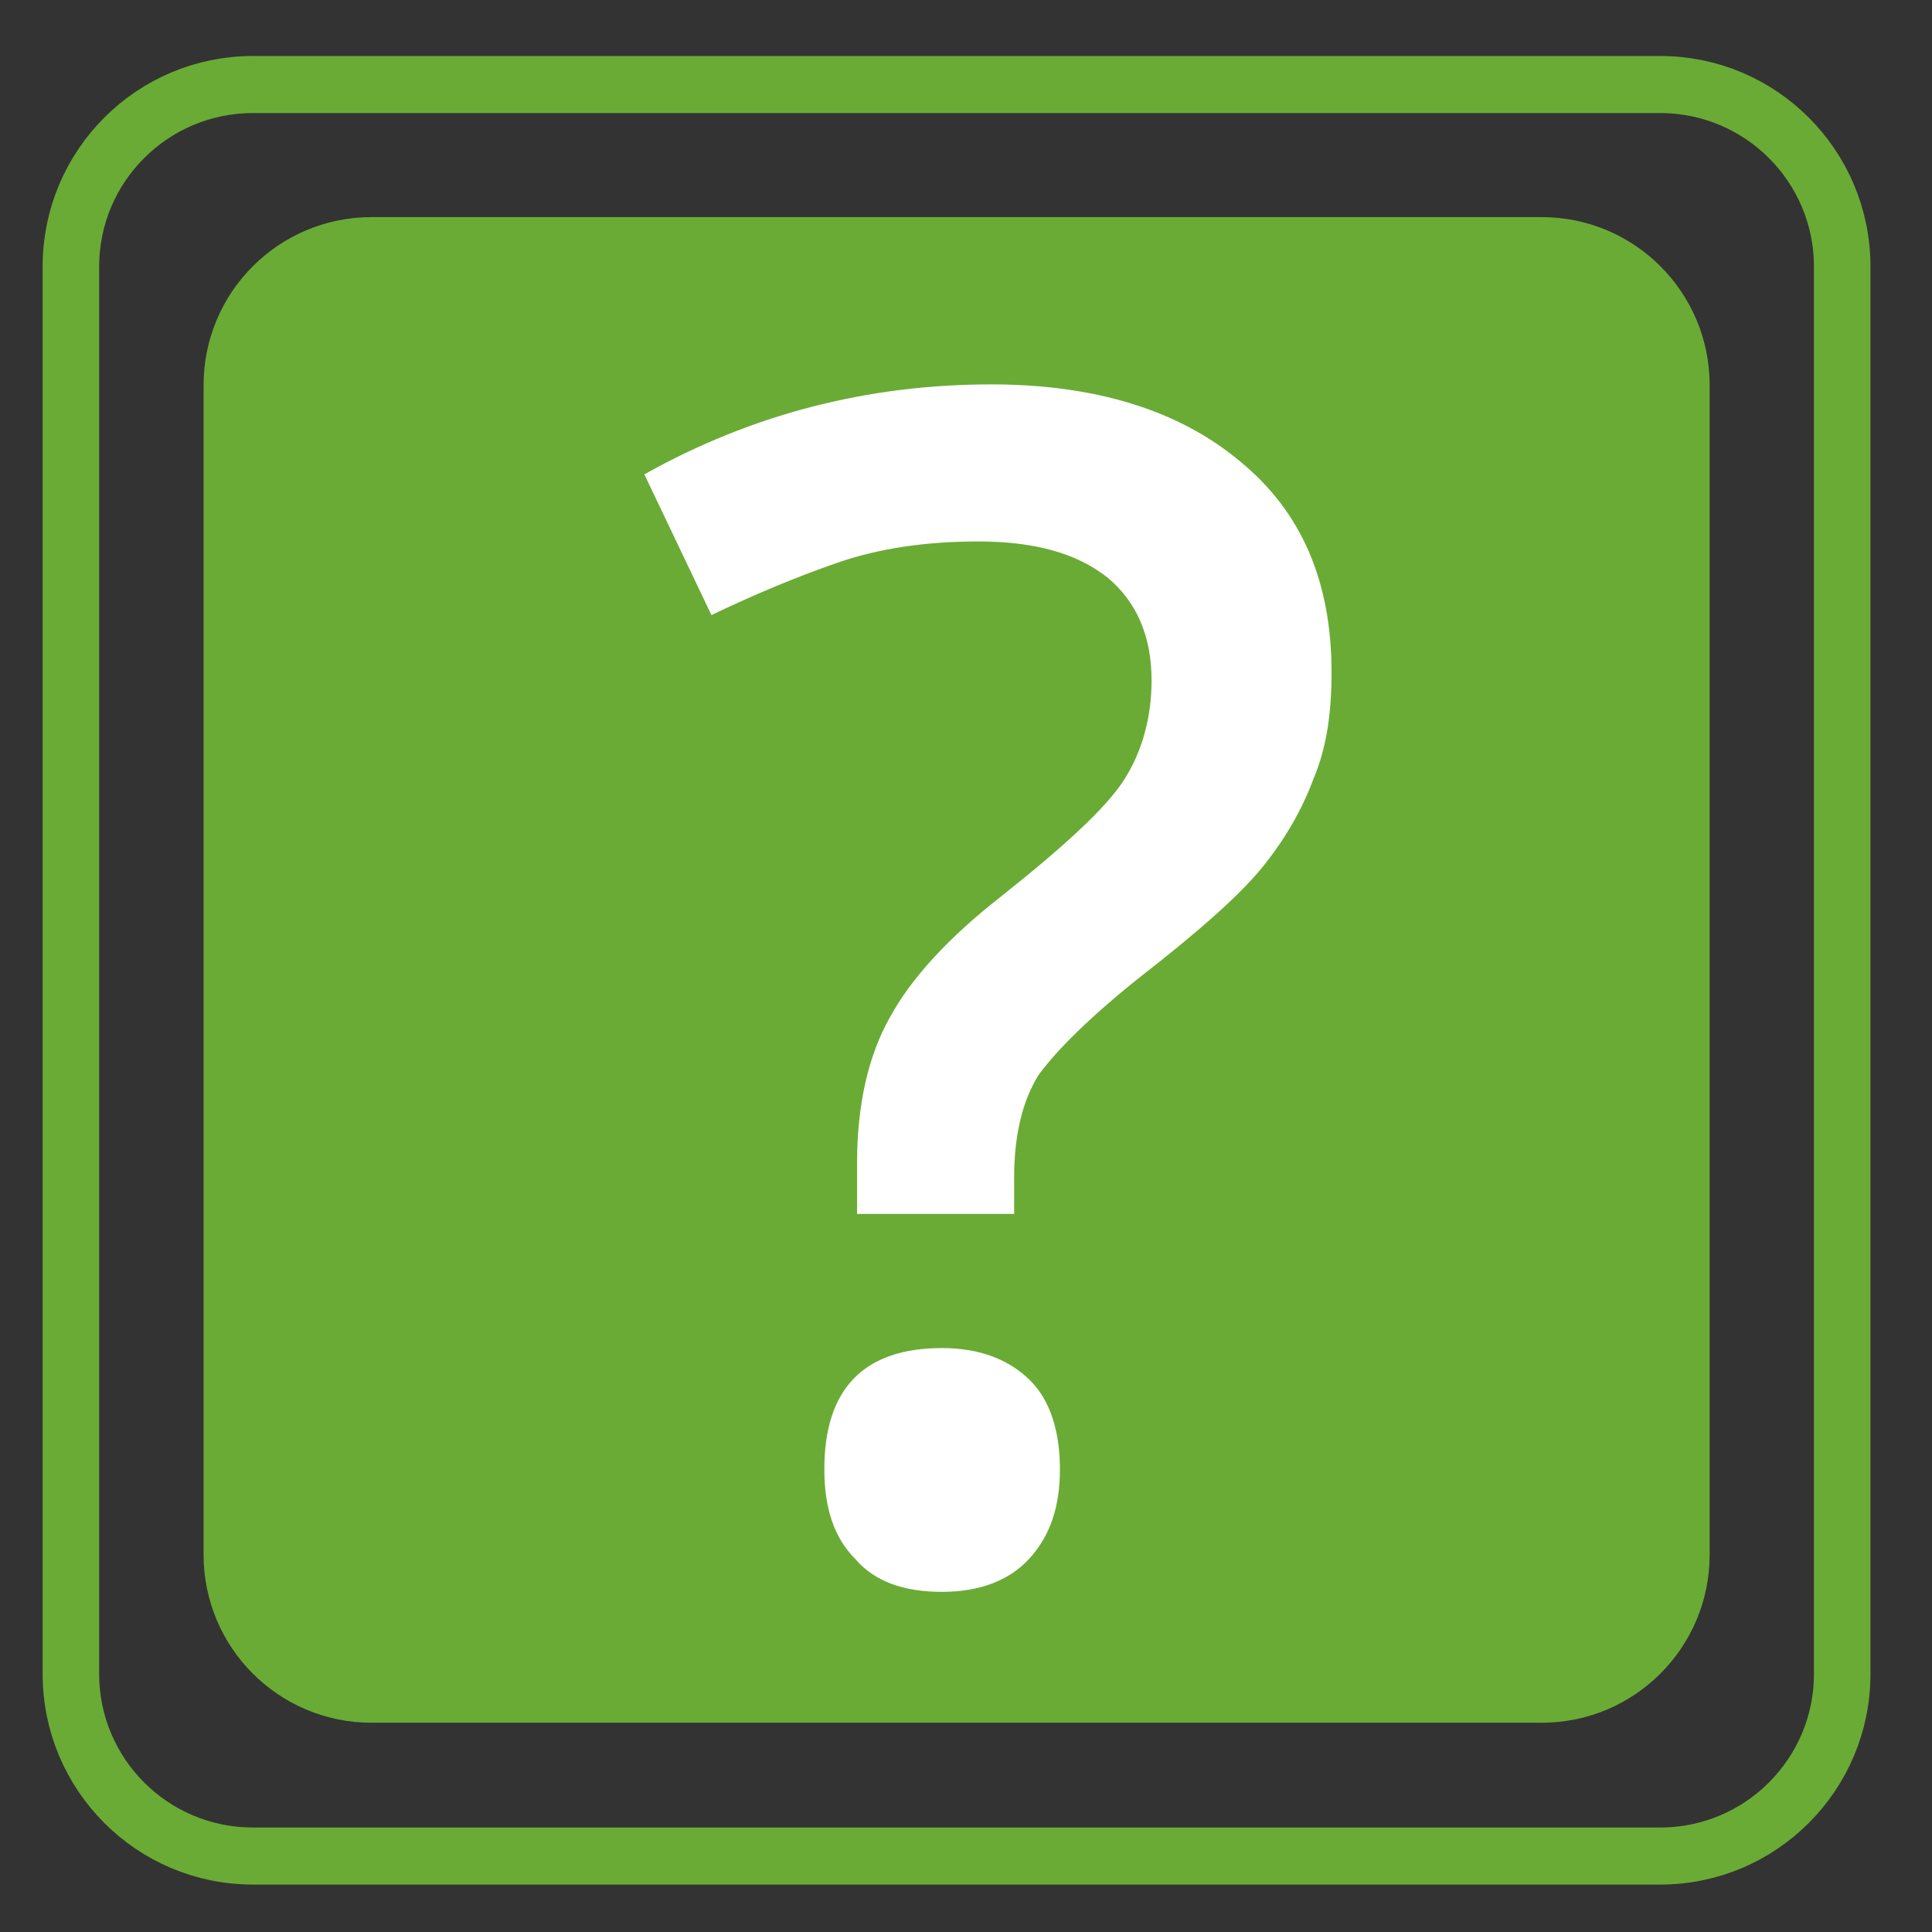 <?xml version="1.0" encoding="UTF-8" standalone="no"?>
<!DOCTYPE svg PUBLIC "-//W3C//DTD SVG 1.1//EN" "http://www.w3.org/Graphics/SVG/1.1/DTD/svg11.dtd">
<svg width="100%" height="100%" viewBox="0 0 1417 1417" version="1.1" xmlns="http://www.w3.org/2000/svg" xmlns:xlink="http://www.w3.org/1999/xlink" xml:space="preserve" xmlns:serif="http://www.serif.com/" style="fill-rule:evenodd;clip-rule:evenodd;stroke-linecap:round;stroke-linejoin:round;stroke-miterlimit:1.5;">
    <rect x="0" y="0" width="1417" height="1417" fill="#333333" stroke="none"/>
    <g transform="matrix(0.845,0,0,0.848,157.435,166.537)">
        <path d="M1273,136.588L1273,1148.41C1273,1214.97 1218.75,1269 1151.93,1269L136.069,1269C69.249,1269 15,1214.97 15,1148.41L15,136.588C15,70.034 69.249,16 136.069,16L1151.93,16C1218.75,16 1273,70.034 1273,136.588Z" style="fill:rgb(106,171,53);stroke:rgb(106,171,53);stroke-width:49.21px;"/>
    </g>
    <g transform="matrix(1,0,0,1,167,-58)">
        <g transform="matrix(1200,0,0,1200,296,1208.72)">
            <path d="M0.138,-0.217L0.138,-0.248C0.138,-0.284 0.145,-0.314 0.158,-0.337C0.171,-0.361 0.194,-0.386 0.226,-0.411C0.265,-0.442 0.29,-0.465 0.301,-0.482C0.312,-0.499 0.318,-0.52 0.318,-0.543C0.318,-0.57 0.309,-0.591 0.291,-0.606C0.272,-0.621 0.246,-0.628 0.212,-0.628C0.181,-0.628 0.152,-0.624 0.126,-0.615C0.1,-0.606 0.074,-0.595 0.049,-0.583L0.008,-0.669C0.074,-0.706 0.145,-0.724 0.22,-0.724C0.284,-0.724 0.335,-0.708 0.372,-0.677C0.41,-0.646 0.428,-0.603 0.428,-0.548C0.428,-0.523 0.425,-0.502 0.417,-0.483C0.41,-0.464 0.399,-0.445 0.385,-0.428C0.371,-0.411 0.346,-0.389 0.31,-0.361C0.28,-0.337 0.26,-0.317 0.249,-0.302C0.239,-0.286 0.234,-0.265 0.234,-0.239L0.234,-0.217L0.138,-0.217ZM0.118,-0.061C0.118,-0.11 0.142,-0.135 0.19,-0.135C0.213,-0.135 0.231,-0.128 0.244,-0.115C0.256,-0.103 0.262,-0.084 0.262,-0.061C0.262,-0.038 0.256,-0.02 0.243,-0.006C0.231,0.007 0.213,0.014 0.19,0.014C0.167,0.014 0.149,0.008 0.137,-0.006C0.124,-0.019 0.118,-0.037 0.118,-0.061Z" style="fill:white;fill-rule:nonzero;"/>
        </g>
    </g>
    <g transform="matrix(0.938,0,0,0.947,36.991,44.008)">
        <path d="M1401,159.929L1401,1250.07C1401,1327.85 1337.25,1391 1258.74,1391L158.264,1391C79.746,1391 16,1327.85 16,1250.07L16,159.929C16,82.148 79.746,19 158.264,19L1258.74,19C1337.25,19 1401,82.148 1401,159.929Z" style="fill:none;stroke:rgb(106,171,53);stroke-width:44.21px;"/>
    </g>
</svg>
